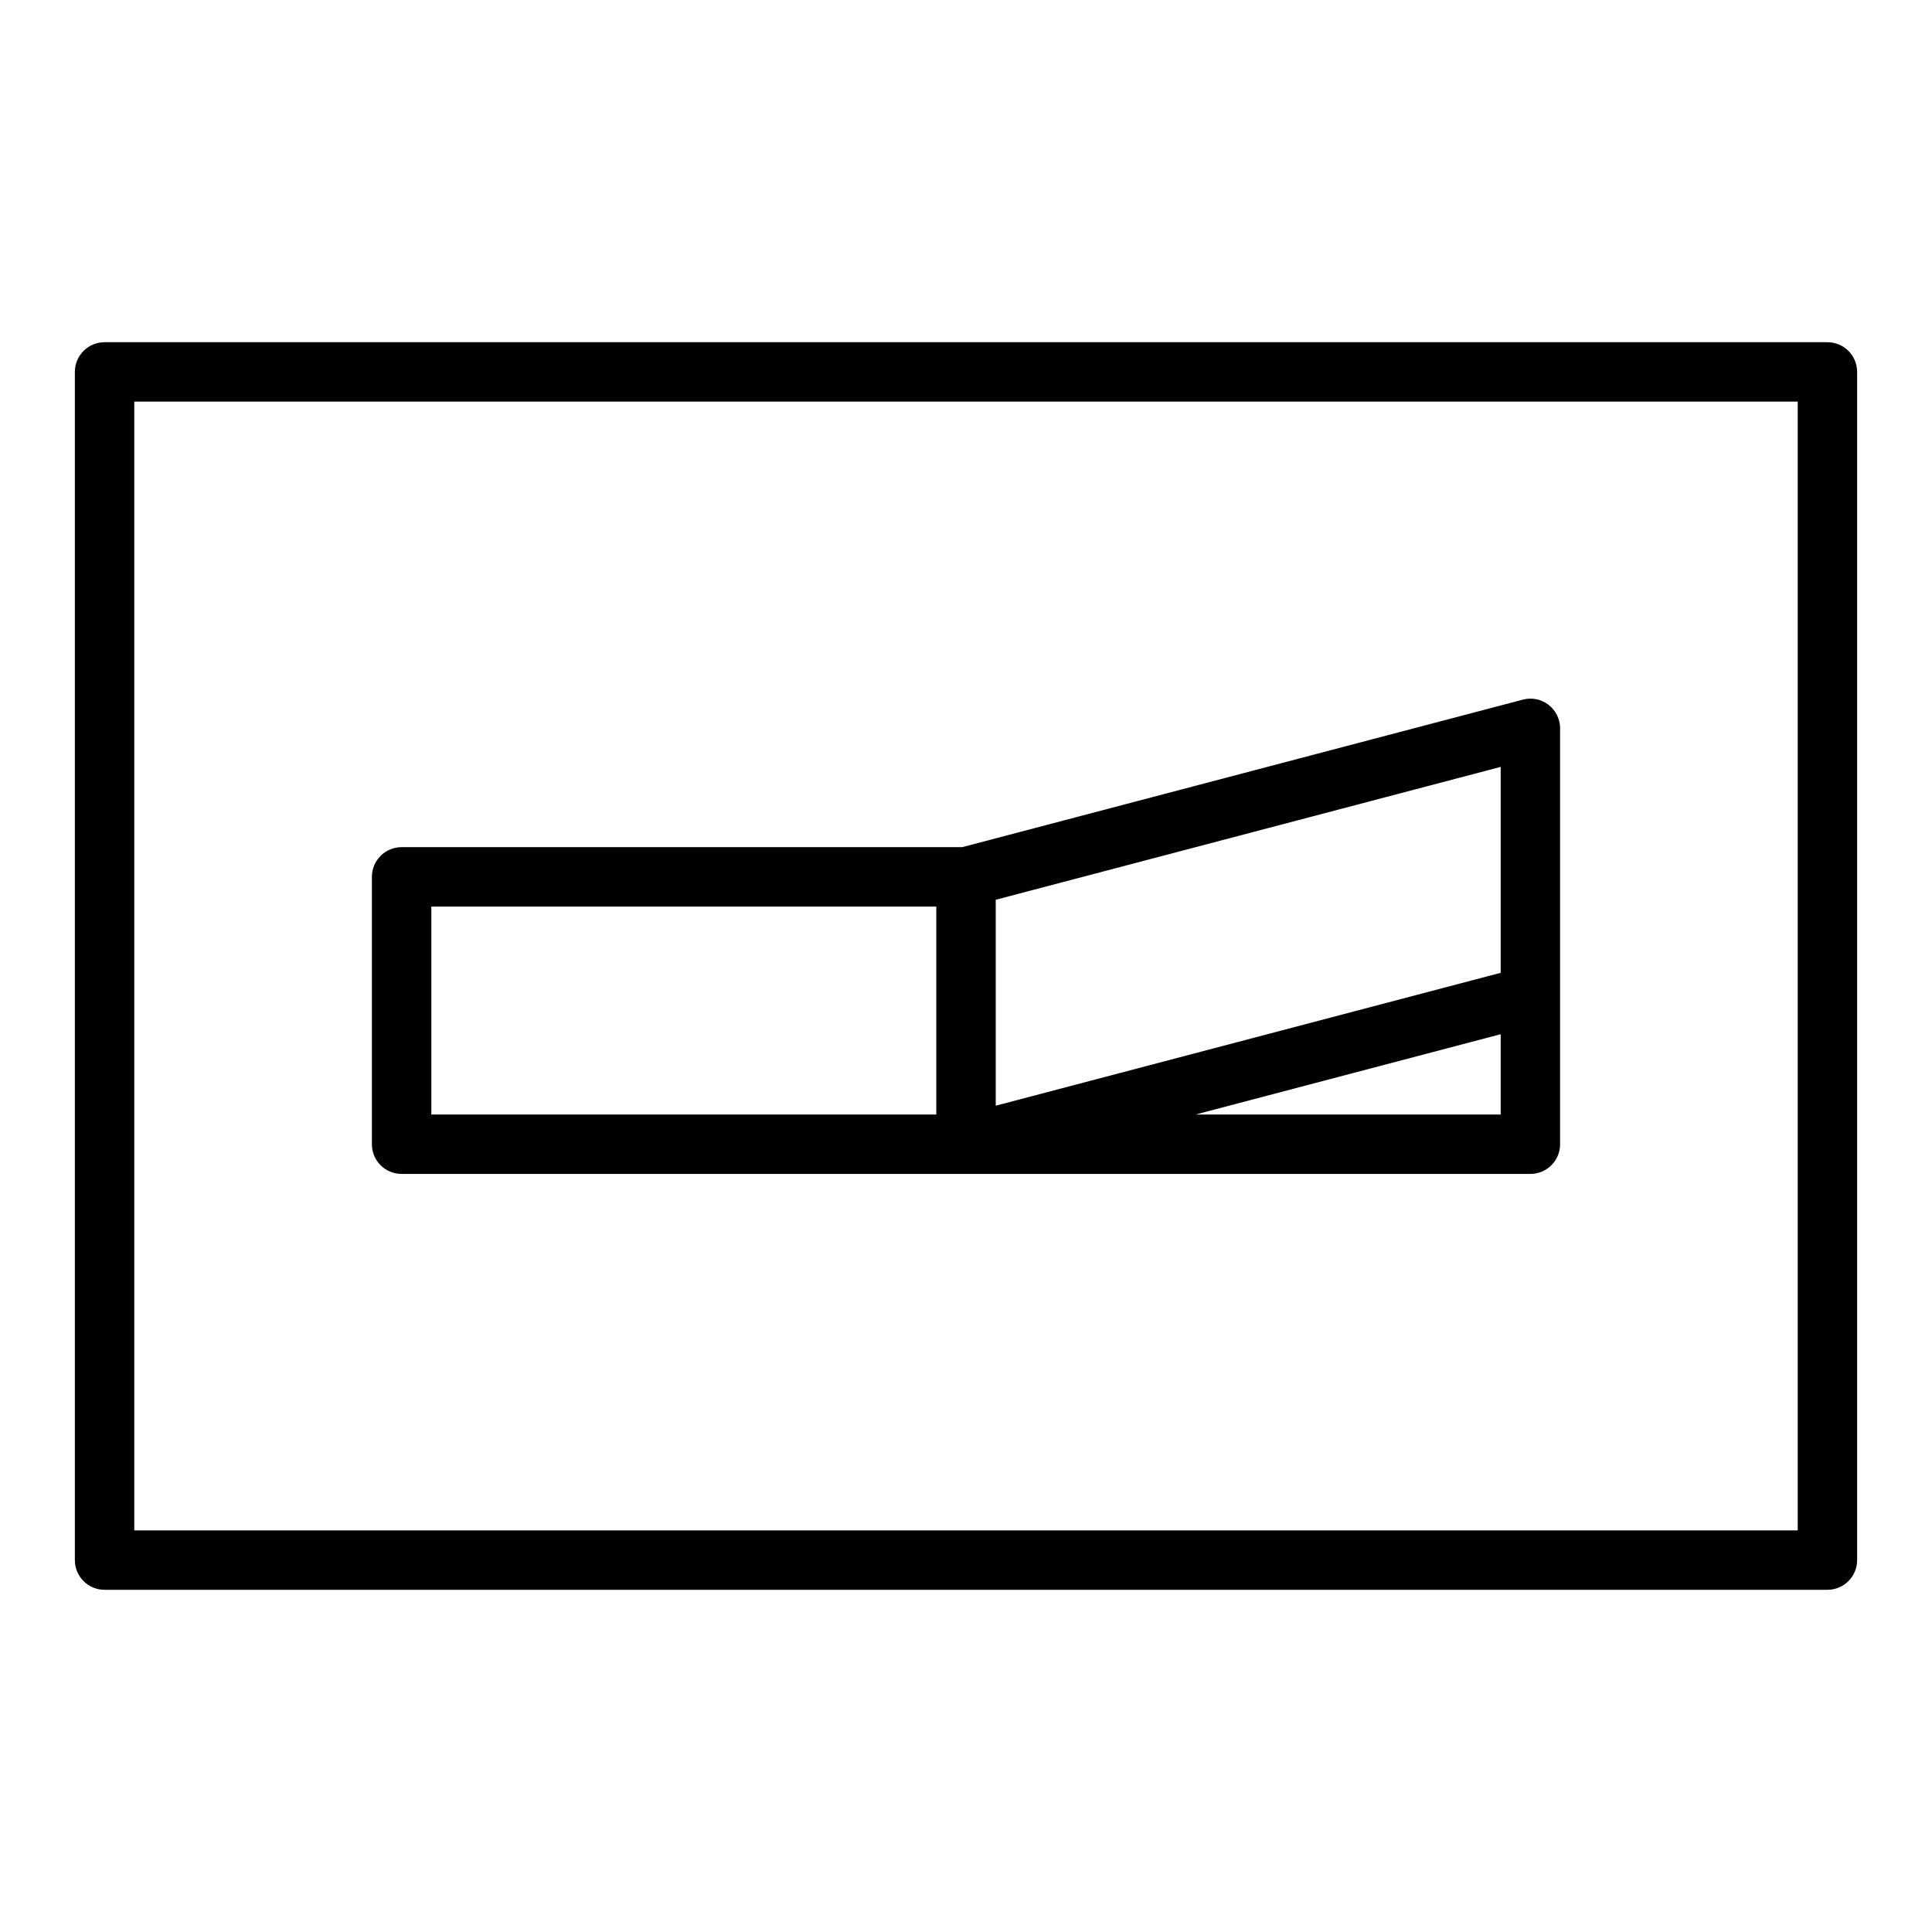 <?xml version="1.0" encoding="UTF-8"?>
<!-- Uploaded to: SVG Repo, www.svgrepo.com, Generator: SVG Repo Mixer Tools -->
<svg fill="#000000" width="800px" height="800px" version="1.1" viewBox="144 144 512 512" xmlns="http://www.w3.org/2000/svg">
 <g>
  <path d="m628.29 234.69h-456.58c-4.348 0-7.871 3.519-7.871 7.871v314.88c0 4.352 3.523 7.871 7.871 7.871h456.58c4.348 0 7.871-3.519 7.871-7.871v-314.88c0-4.352-3.527-7.871-7.871-7.871zm-7.875 314.88h-440.83v-299.14h440.83z"/>
  <path d="m250.43 455.1h299.14c4.348 0 7.871-3.519 7.871-7.871v-110.21c0-2.445-1.133-4.742-3.066-6.234-1.93-1.492-4.438-2.008-6.809-1.375l-148.58 39.098h-148.56c-4.348 0-7.871 3.519-7.871 7.871v70.848c0 4.352 3.523 7.871 7.871 7.871zm210.41-15.742 80.859-21.281v21.281zm80.859-39.359v1.805l-133.82 35.219v-54.574l133.82-35.215zm-283.39-15.746h133.82v55.105h-133.82z"/>
 </g>
</svg>